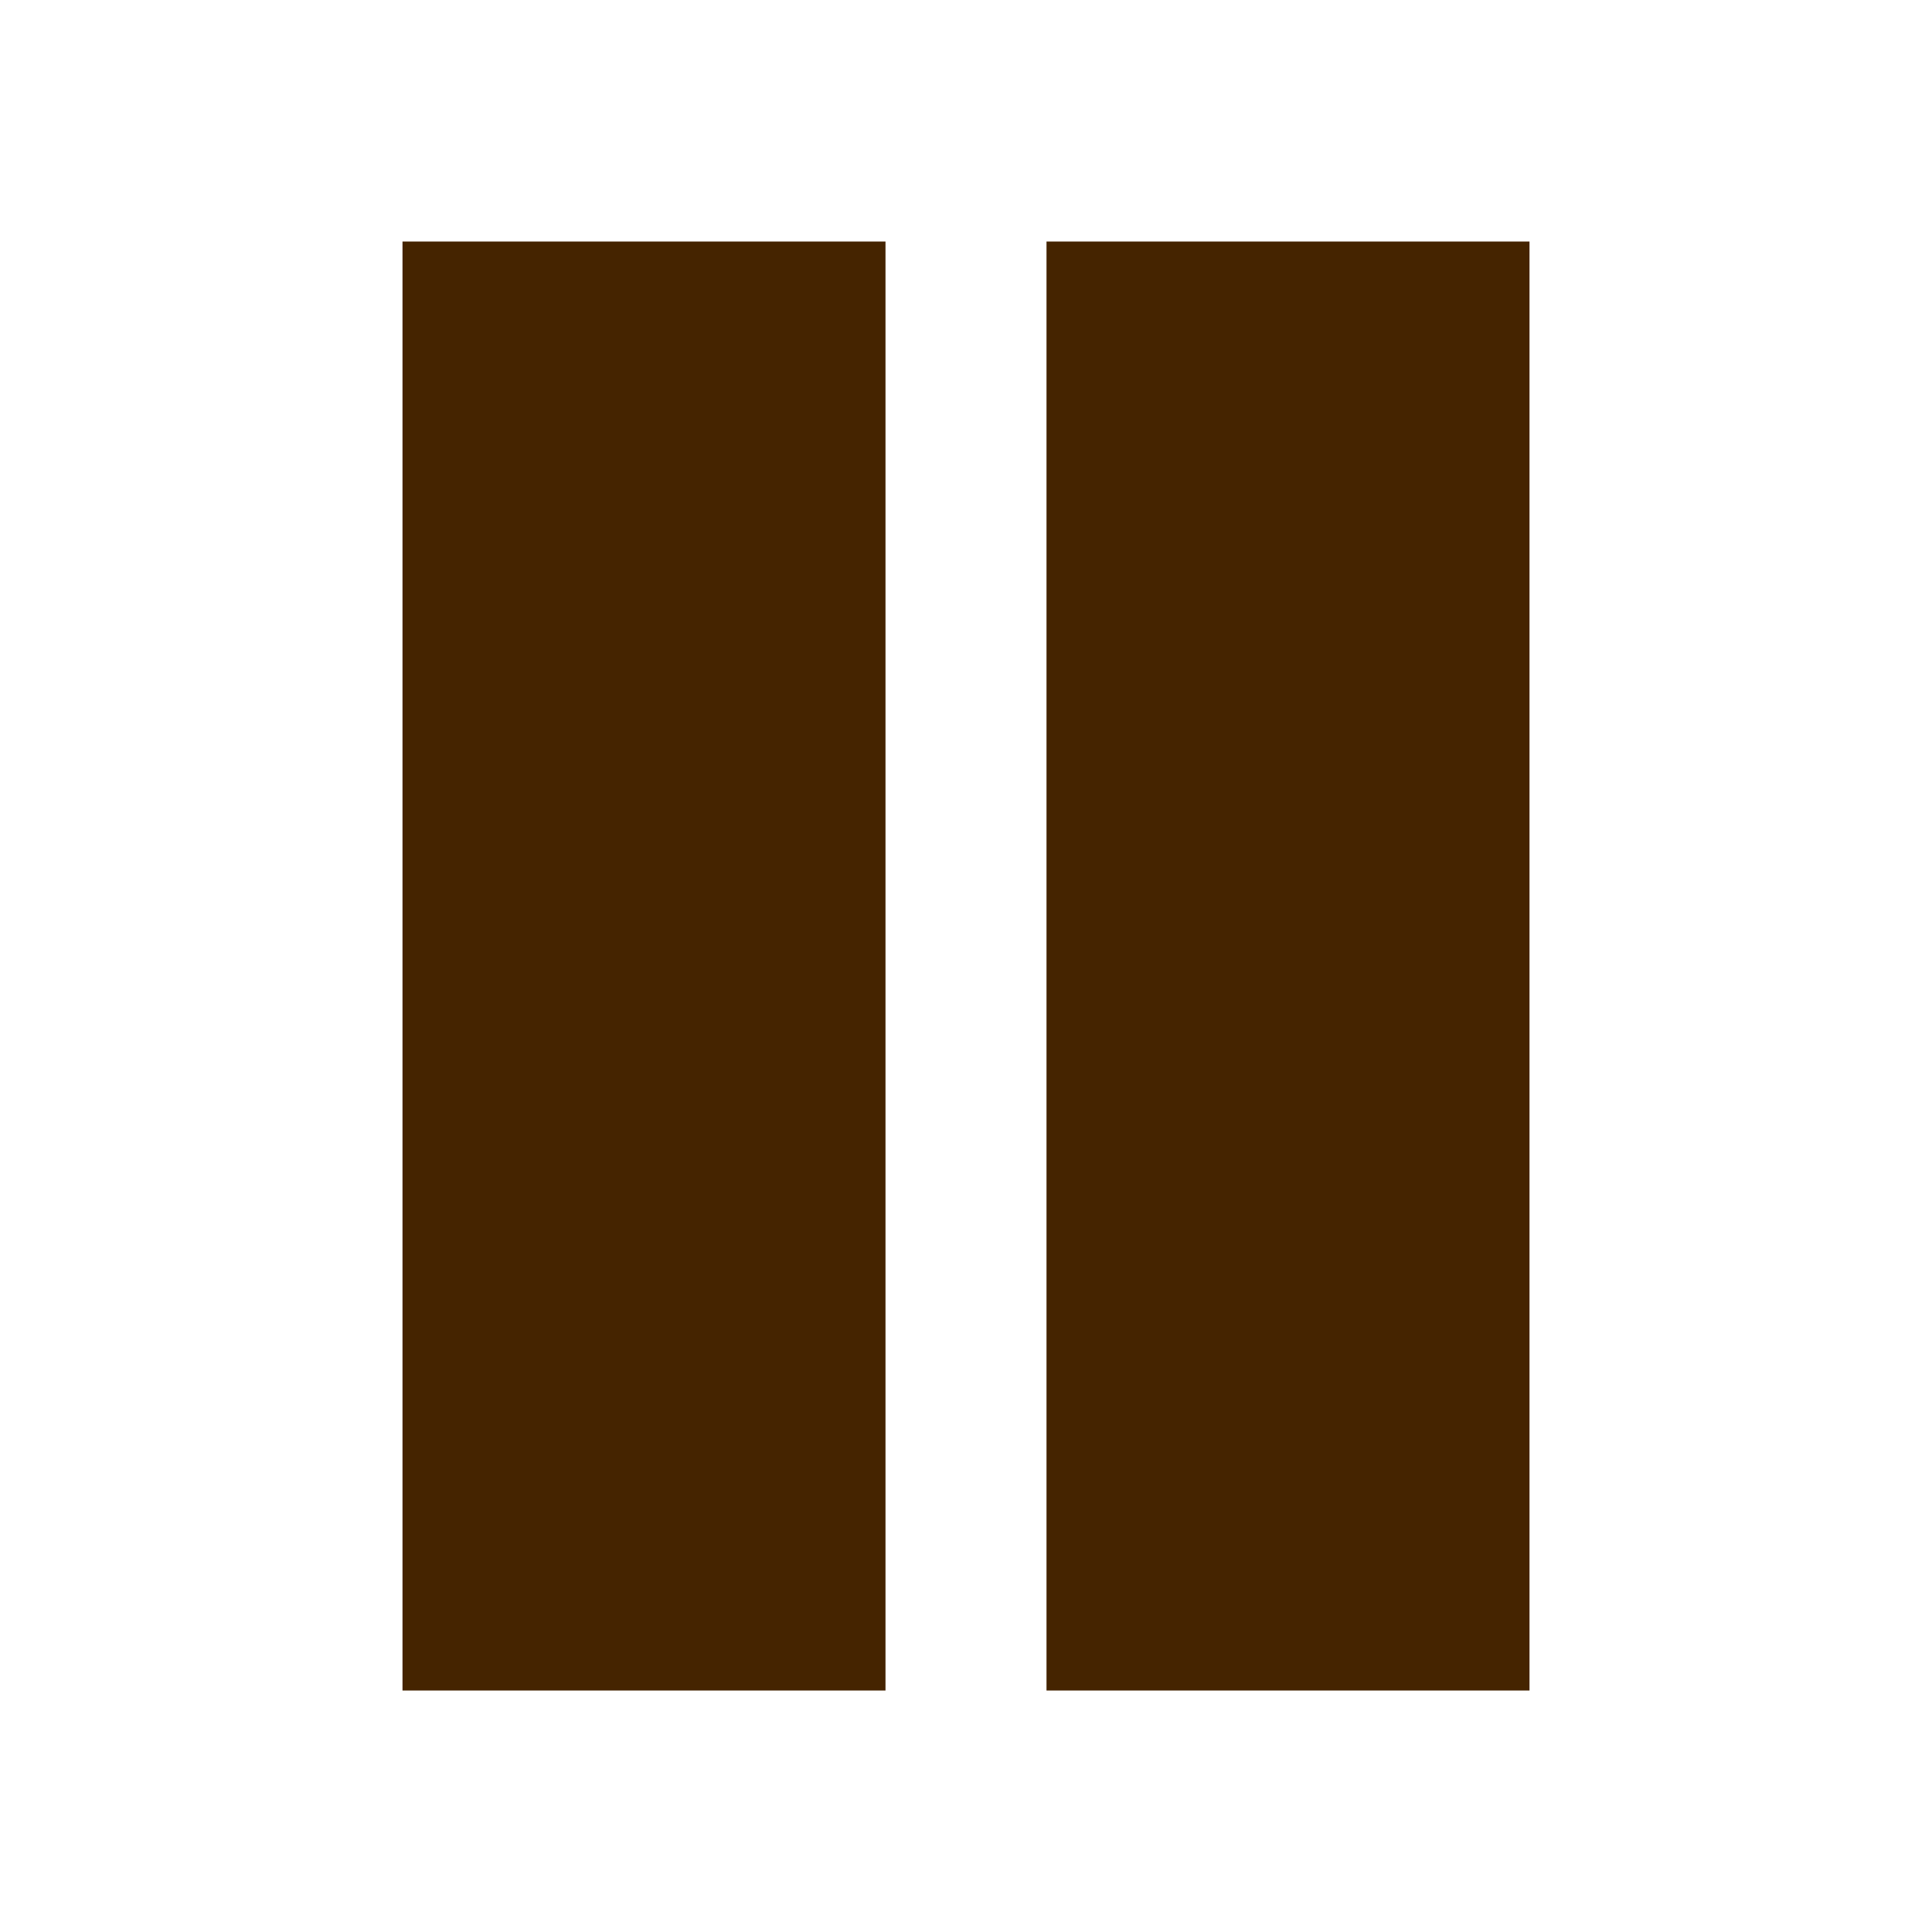<svg width="24" height="24" viewBox="0 0 24 24" fill="none" xmlns="http://www.w3.org/2000/svg">
<g clip-path="url(#clip0_11_485)">
<rect x="5" y="3" width="6" height="18" fill="#452400"/>
<rect x="13" y="3" width="6" height="18" fill="#452400"/>
</g>
<defs>
<clipPath id="clip0_11_485">
<rect width="14" height="18" fill="white" transform="translate(5 3)"/>
</clipPath>
</defs>
</svg>
